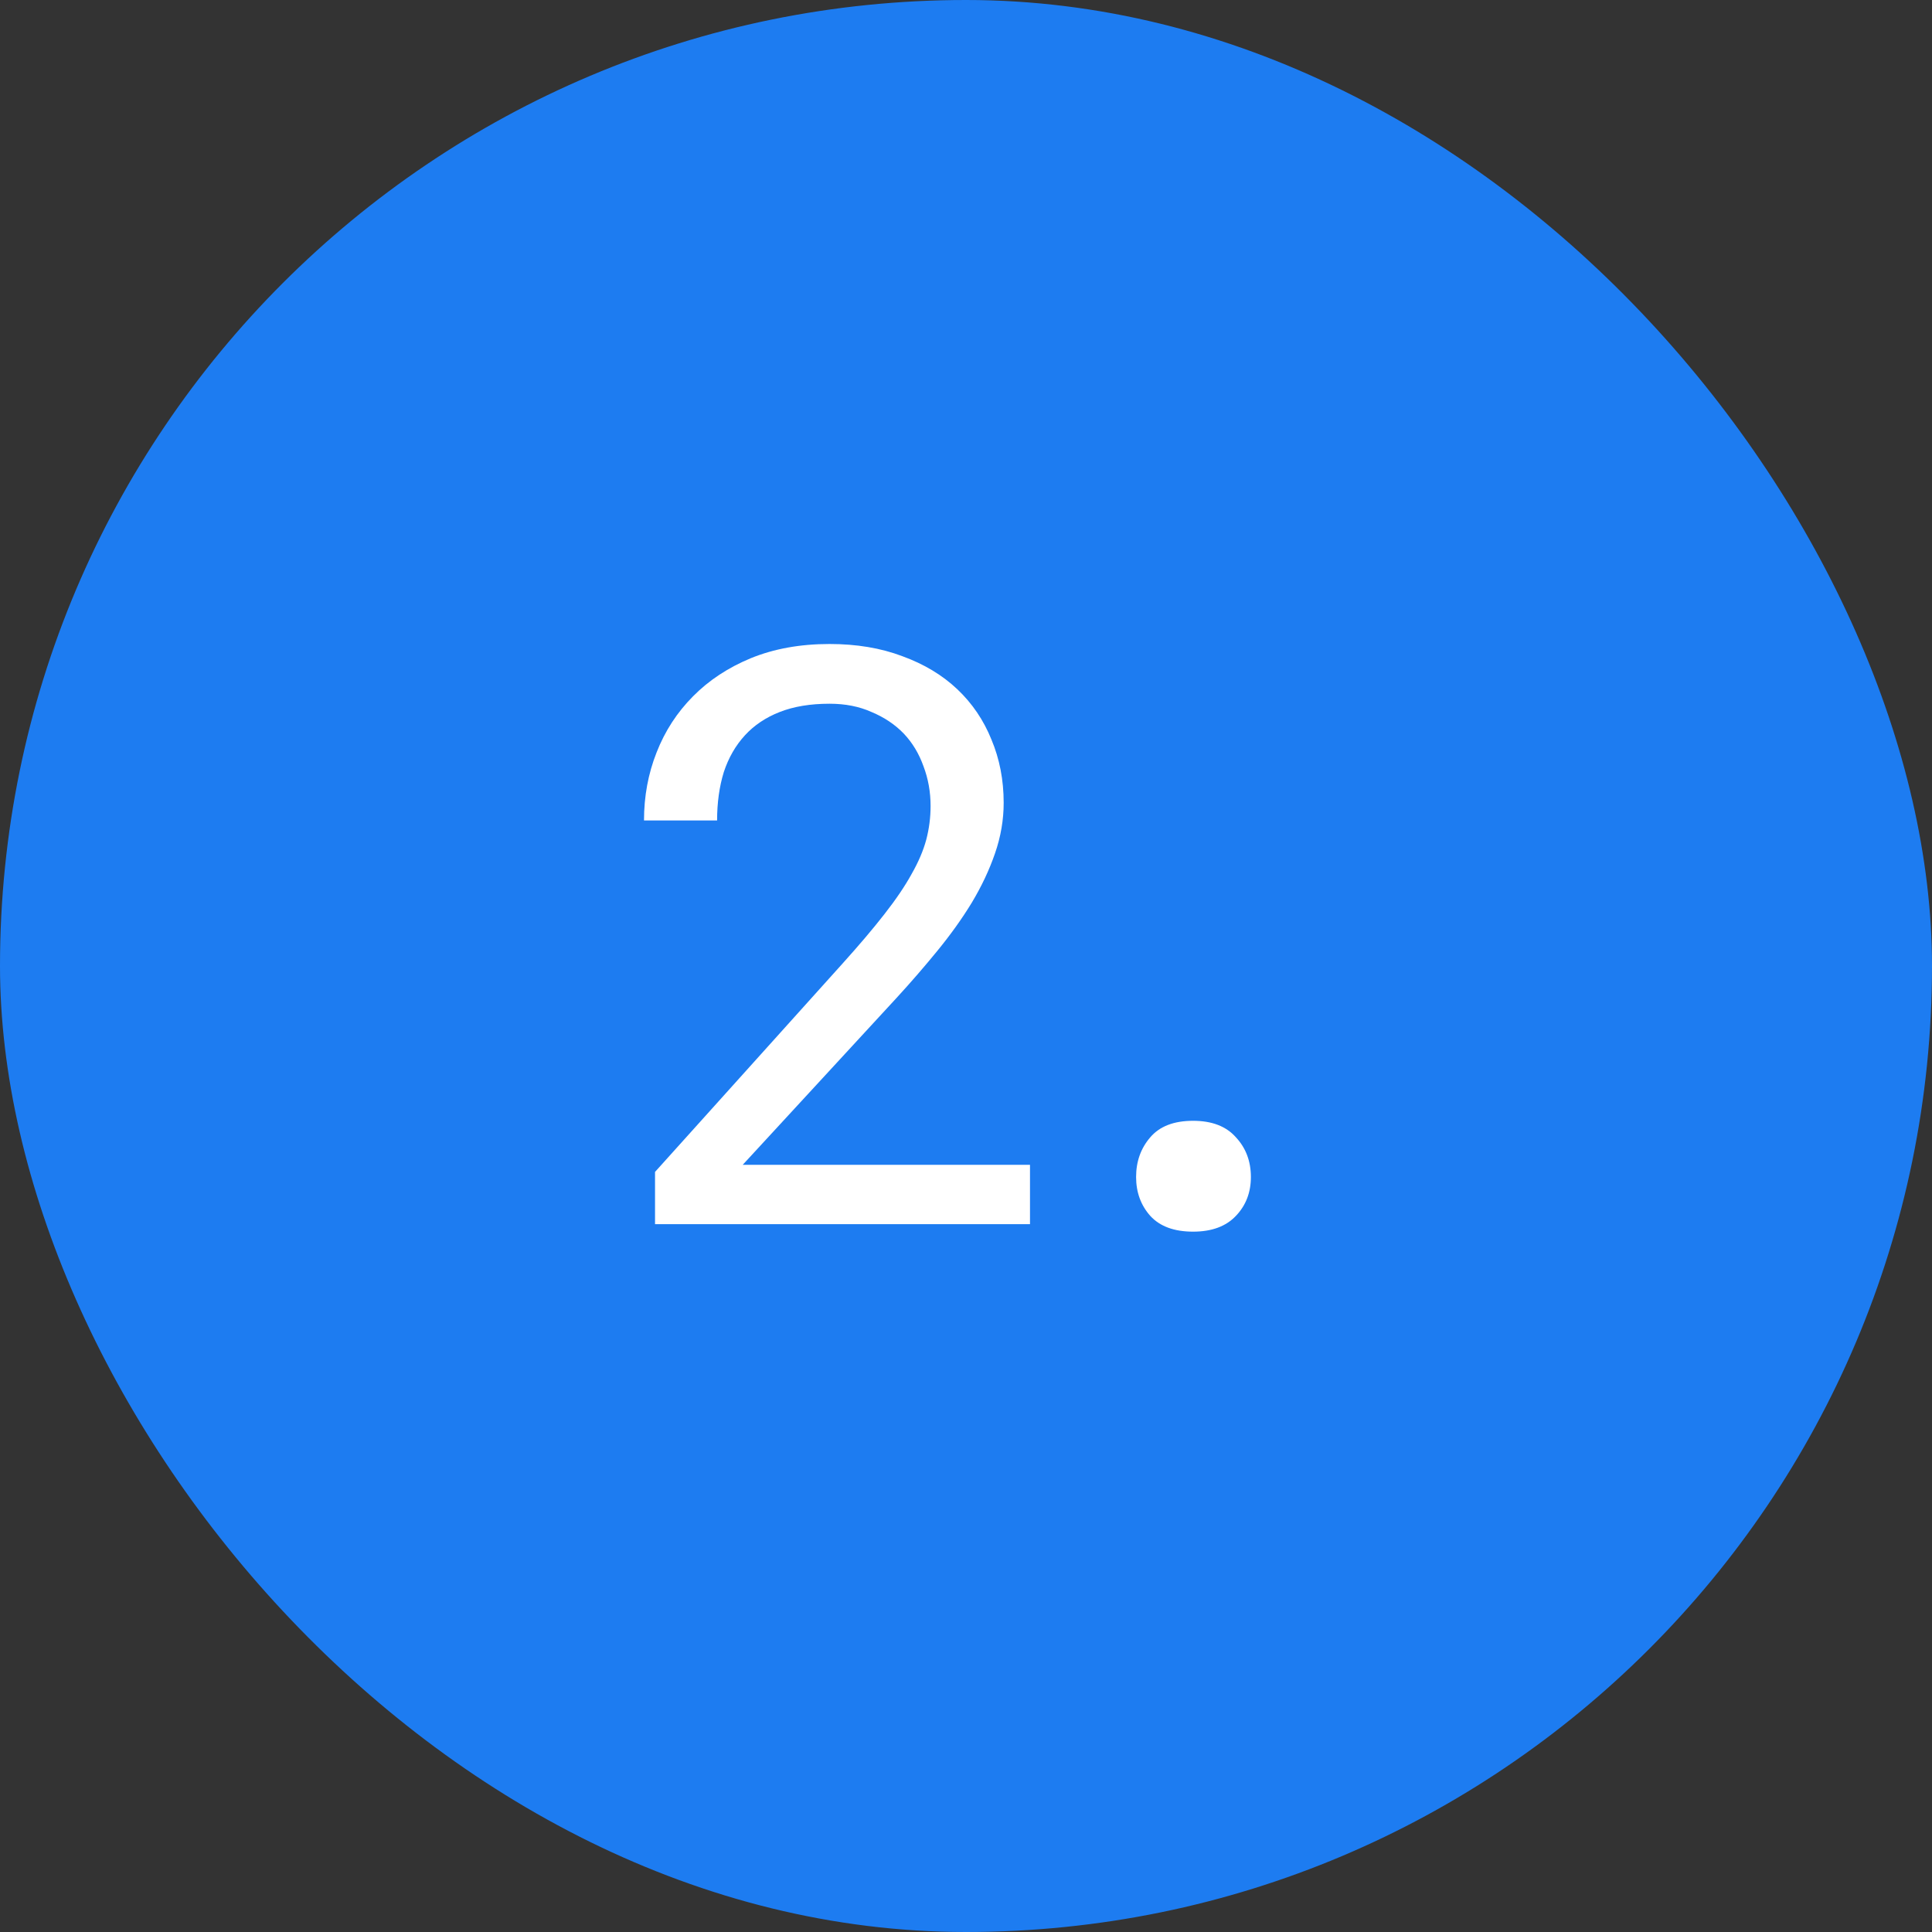 <?xml version="1.0" encoding="UTF-8"?> <svg xmlns="http://www.w3.org/2000/svg" width="24" height="24" viewBox="0 0 24 24" fill="none"><rect x="0" y="0" width="24" height="24" fill="#333333" stroke="none"/> <rect width="24" height="24" rx="12" fill="#1D7CF1"></rect> <path d="M12.795 15.207H8.137V14.558L10.466 11.97C10.674 11.739 10.848 11.534 10.988 11.354C11.128 11.175 11.241 11.009 11.325 10.856C11.41 10.707 11.47 10.565 11.506 10.432C11.542 10.295 11.56 10.155 11.56 10.012C11.56 9.836 11.53 9.672 11.472 9.519C11.416 9.362 11.335 9.227 11.227 9.113C11.117 8.999 10.983 8.91 10.827 8.845C10.674 8.776 10.5 8.742 10.305 8.742C10.067 8.742 9.86 8.776 9.685 8.845C9.512 8.913 9.369 9.009 9.255 9.133C9.138 9.26 9.05 9.413 8.991 9.592C8.936 9.771 8.908 9.971 8.908 10.192H8C8 9.893 8.052 9.611 8.156 9.348C8.26 9.081 8.412 8.848 8.61 8.649C8.806 8.451 9.045 8.293 9.328 8.176C9.615 8.059 9.94 8 10.305 8C10.64 8 10.941 8.05 11.208 8.151C11.478 8.249 11.706 8.386 11.892 8.562C12.077 8.737 12.219 8.946 12.316 9.187C12.417 9.427 12.468 9.689 12.468 9.973C12.468 10.184 12.432 10.394 12.36 10.602C12.289 10.808 12.193 11.011 12.072 11.213C11.949 11.415 11.805 11.615 11.643 11.813C11.483 12.009 11.314 12.204 11.135 12.399L9.226 14.47H12.795V15.207Z" fill="white"></path> <path d="M14.113 14.621C14.113 14.429 14.171 14.265 14.289 14.128C14.406 13.991 14.583 13.923 14.821 13.923C15.055 13.923 15.232 13.991 15.353 14.128C15.477 14.261 15.539 14.426 15.539 14.621C15.539 14.813 15.477 14.974 15.353 15.104C15.229 15.235 15.052 15.3 14.821 15.3C14.586 15.3 14.409 15.235 14.289 15.104C14.171 14.971 14.113 14.81 14.113 14.621Z" fill="white"></path> </svg> 